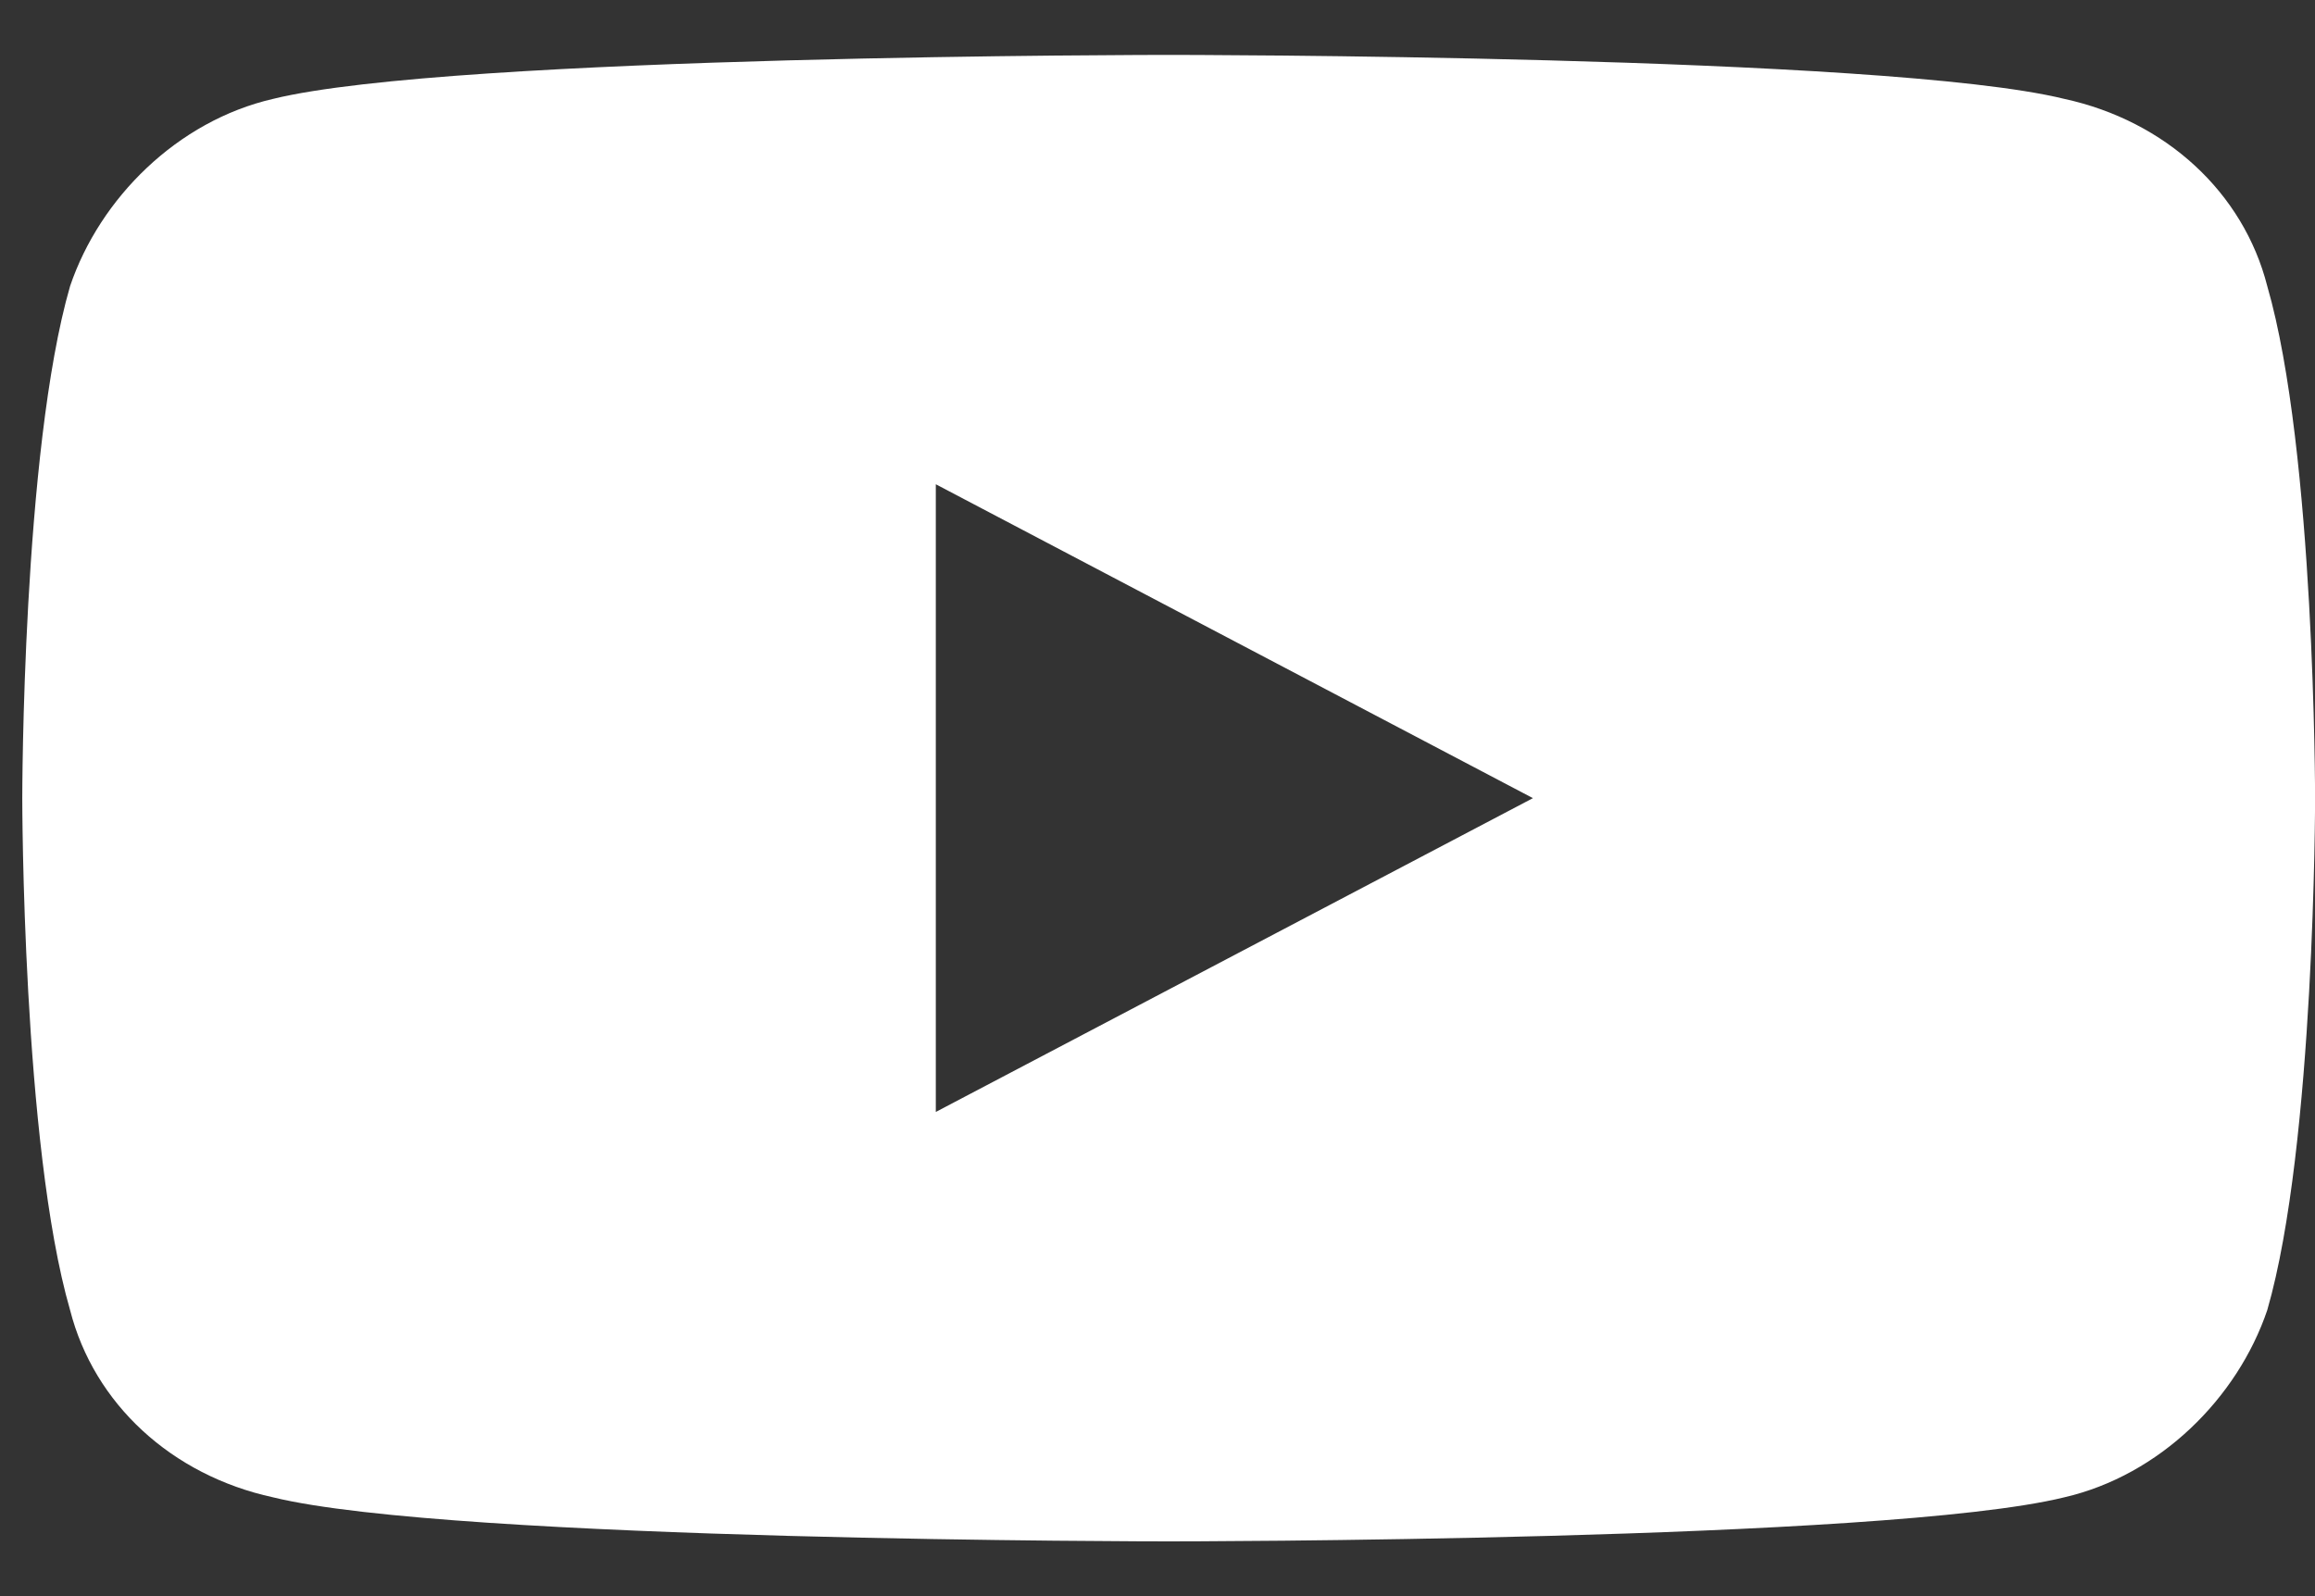 <svg width="29" height="20" viewBox="0 0 29 20" fill="none" xmlns="http://www.w3.org/2000/svg">
<rect x="0" y="0" width="29" height="20" fill="#333333" stroke="none"/>
<path d="M28.402 3.585C28.103 2.412 27.131 1.515 25.859 1.239C23.616 0.687 14.64 0.688 14.64 0.688C14.64 0.688 5.665 0.687 3.421 1.239C2.224 1.515 1.252 2.481 0.878 3.585C0.279 5.654 0.279 10.001 0.279 10.001C0.279 10.001 0.279 14.347 0.878 16.416C1.177 17.589 2.149 18.486 3.421 18.762C5.665 19.314 14.64 19.314 14.64 19.314C14.64 19.314 23.616 19.314 25.859 18.762C27.056 18.486 28.028 17.52 28.402 16.416C29.001 14.347 29.001 10.001 29.001 10.001C29.001 10.001 29.001 5.654 28.402 3.585ZM11.723 13.933V6.068L19.203 10.001L11.723 13.933Z" fill="white"/>
</svg>
